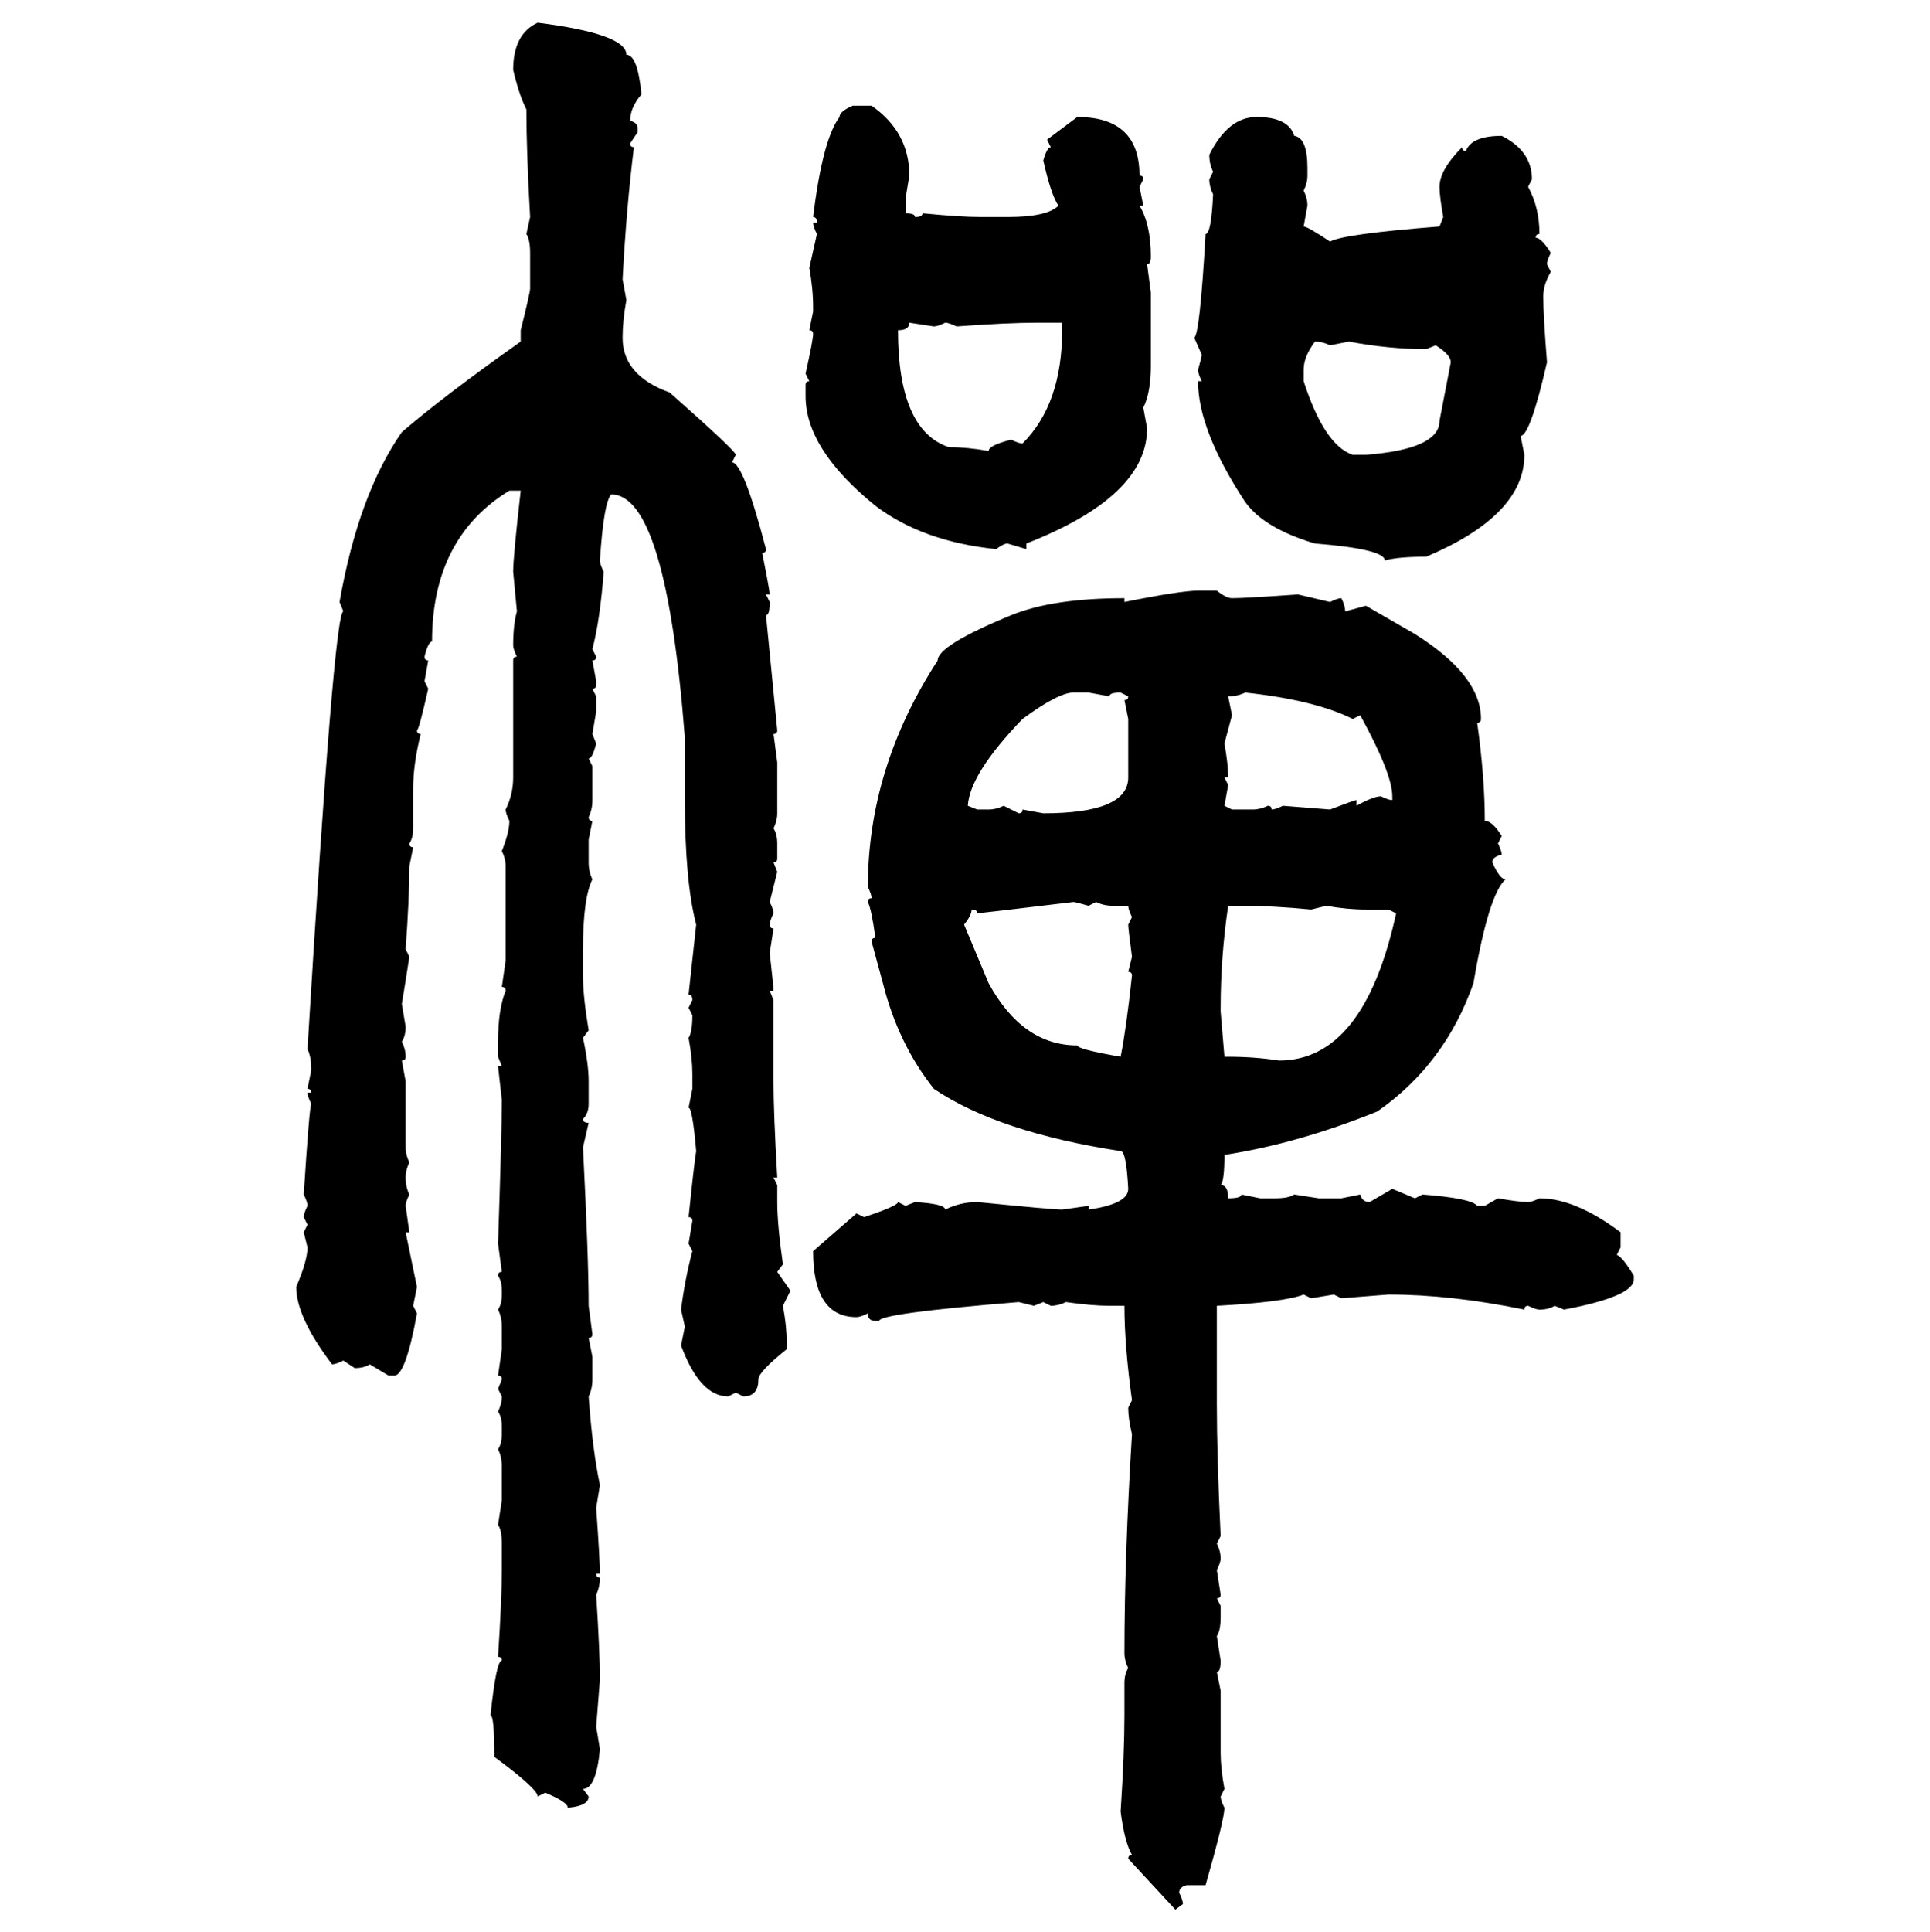 <svg xmlns="http://www.w3.org/2000/svg" xmlns:xlink="http://www.w3.org/1999/xlink" width="299.707" height="300"><path d="M83.50 3.52L83.50 3.52Q97.27 5.27 97.27 8.50L97.27 8.50Q99.02 8.50 99.61 14.65L99.61 14.65Q97.85 16.70 97.85 18.75L97.85 18.75Q99.02 19.04 99.02 19.92L99.02 19.92L99.02 20.51L97.85 22.27Q97.85 22.85 98.44 22.85L98.44 22.85Q97.27 32.23 96.68 43.36L96.68 43.36L97.27 46.58Q96.68 49.80 96.68 52.44L96.68 52.44Q96.68 58.30 104.00 60.94L104.00 60.94Q114.26 70.02 114.26 70.61L114.26 70.61L113.67 71.78Q115.43 71.78 118.95 85.25L118.95 85.25Q118.95 85.84 118.36 85.84L118.36 85.84Q119.53 91.70 119.53 92.29L119.53 92.29L118.95 92.29L119.53 93.46Q119.53 95.51 118.95 95.51L118.95 95.51L120.70 113.38Q120.70 113.96 120.12 113.96L120.12 113.96L120.70 118.36L120.70 126.27Q120.70 127.44 120.12 128.61L120.12 128.61Q120.70 129.49 120.70 130.96L120.70 130.96L120.70 133.30Q120.70 133.89 120.12 133.89L120.12 133.89L120.70 135.35L119.53 140.04Q120.12 141.21 120.12 141.80L120.12 141.80Q119.53 142.97 119.53 143.55L119.53 143.55Q119.53 144.14 120.12 144.14L120.12 144.14L119.53 147.95Q120.12 153.22 120.12 153.81L120.12 153.81L119.53 153.81L120.12 155.27L120.12 167.87Q120.12 172.85 120.70 182.81L120.70 182.81L120.12 182.81L120.70 183.98L120.70 186.62Q120.70 190.14 121.58 196.29L121.58 196.29L120.70 197.46L122.75 200.39L121.58 202.73Q122.17 205.96 122.17 208.30L122.17 208.30L122.17 209.47Q117.77 212.99 117.77 214.16L117.77 214.16Q117.77 216.80 115.43 216.80L115.43 216.80L114.26 216.21L113.09 216.80Q108.69 216.80 105.76 208.89L105.76 208.89L106.35 205.96L105.76 203.32Q106.35 198.63 107.52 194.24L107.52 194.24L106.93 193.07L107.52 189.55Q107.52 188.96 106.93 188.96L106.93 188.96Q107.81 180.47 108.11 178.71L108.11 178.71Q107.52 171.97 106.93 171.97L106.93 171.97L107.52 169.04L107.52 166.70Q107.52 164.36 106.93 161.13L106.93 161.13Q107.52 160.25 107.52 157.62L107.52 157.62L106.93 156.45L107.52 155.27Q107.52 154.39 106.93 154.39L106.93 154.39L108.11 143.55Q106.35 136.82 106.35 124.22L106.35 124.22L106.35 114.55Q103.42 76.76 94.92 76.76L94.92 76.76Q93.75 77.93 93.16 87.01L93.16 87.01Q93.16 87.60 93.75 88.77L93.75 88.77Q93.16 96.39 91.99 100.78L91.99 100.78L92.58 101.95Q92.58 102.54 91.99 102.54L91.99 102.54L92.58 105.76L92.58 106.35Q92.58 106.93 91.99 106.93L91.99 106.93L92.58 108.11L92.58 110.45L91.99 113.96L92.58 115.43Q91.99 117.77 91.41 117.77L91.41 117.77L91.99 118.95L91.99 124.22Q91.99 125.68 91.41 126.86L91.41 126.86Q91.41 127.44 91.99 127.44L91.99 127.44L91.41 130.37L91.41 133.89Q91.41 135.35 91.99 136.52L91.99 136.52Q90.53 139.45 90.53 147.36L90.53 147.36L90.53 151.46Q90.53 154.69 91.41 159.96L91.41 159.96L90.53 161.13Q91.41 165.23 91.41 167.87L91.41 167.87L91.41 171.39Q91.41 172.85 90.53 173.73L90.53 173.73Q90.53 174.32 91.41 174.32L91.41 174.32L90.53 178.13Q91.41 195.41 91.41 202.73L91.41 202.73L91.99 207.13Q91.99 207.71 91.41 207.71L91.41 207.71L91.99 210.64L91.99 214.16Q91.99 215.63 91.41 216.80L91.41 216.80Q91.99 225 93.16 230.57L93.16 230.57L92.58 234.08Q93.16 242.29 93.16 244.34L93.16 244.34L92.58 244.34Q92.58 244.92 93.16 244.92L93.16 244.92Q93.16 246.39 92.58 247.56L92.58 247.56Q93.16 256.64 93.16 260.74L93.16 260.74L92.58 268.07L93.16 271.58Q92.58 277.73 90.53 277.73L90.53 277.73L91.41 278.91Q91.41 280.37 88.18 280.66L88.18 280.66Q88.18 279.79 84.67 278.32L84.67 278.32L83.50 278.91Q83.50 277.73 76.76 272.75L76.76 272.75Q76.76 266.31 76.17 266.31L76.17 266.31Q77.05 257.81 77.93 257.81L77.93 257.81Q77.93 257.23 77.34 257.23L77.34 257.23Q77.93 248.14 77.93 243.75L77.93 243.75L77.93 239.65Q77.93 237.60 77.34 236.72L77.34 236.72L77.93 232.91L77.93 227.64Q77.93 226.17 77.34 225L77.34 225Q77.93 224.12 77.93 222.66L77.93 222.66L77.93 221.48Q77.93 220.02 77.34 219.14L77.34 219.14Q77.93 217.97 77.93 216.80L77.93 216.80L77.34 215.63L77.93 214.16Q77.93 213.57 77.34 213.57L77.34 213.57L77.93 209.47L77.93 205.96Q77.93 204.49 77.34 203.32L77.34 203.32Q77.93 202.44 77.93 200.98L77.93 200.98L77.93 200.39Q77.93 198.93 77.34 198.05L77.34 198.05Q77.34 197.46 77.93 197.46L77.93 197.46L77.34 193.07Q77.93 175.49 77.93 170.80L77.93 170.80L77.34 165.53L77.93 165.53L77.34 164.06L77.34 161.72Q77.34 156.74 78.52 153.81L78.52 153.81Q78.52 153.22 77.93 153.22L77.93 153.22L78.52 149.12L78.52 134.47Q78.52 133.30 77.93 132.13L77.93 132.13Q79.10 129.20 79.10 127.44L79.10 127.44Q78.52 126.27 78.52 125.68L78.52 125.68Q79.69 123.34 79.69 120.70L79.69 120.70L79.69 102.54Q79.69 101.95 80.27 101.95L80.27 101.95Q79.69 100.78 79.69 100.20L79.69 100.20Q79.69 96.97 80.27 94.92L80.27 94.92L79.69 88.77Q79.69 86.43 80.86 76.17L80.86 76.17L79.10 76.17Q67.09 83.50 67.09 99.61L67.09 99.61Q66.50 99.61 65.92 101.95L65.92 101.95Q65.92 102.54 66.50 102.54L66.50 102.54L65.92 105.76L66.50 106.93Q65.04 113.38 64.75 113.38L64.75 113.38Q64.75 113.96 65.33 113.96L65.33 113.96Q64.16 118.65 64.16 122.46L64.16 122.46L64.16 128.61Q64.16 130.08 63.57 130.96L63.57 130.96Q63.57 131.54 64.16 131.54L64.16 131.54L63.57 134.47Q63.57 139.45 62.99 147.36L62.99 147.36L63.57 148.54Q62.70 154.10 62.40 155.86L62.40 155.86L62.99 159.38Q62.99 160.84 62.40 161.72L62.40 161.72Q62.99 162.89 62.99 164.06L62.99 164.06Q62.99 164.65 62.40 164.65L62.40 164.65L62.99 167.87L62.99 178.13Q62.99 179.30 63.57 180.47L63.57 180.47Q62.99 181.64 62.99 182.81L62.99 182.81Q62.99 184.28 63.57 185.45L63.57 185.45Q62.99 186.62 62.99 187.21L62.99 187.21L63.57 191.31L62.99 191.31L64.75 199.80L64.16 202.73L64.75 203.91Q62.99 213.57 61.23 213.57L61.23 213.57L60.35 213.57L57.42 211.82Q56.54 212.40 55.08 212.40L55.08 212.40L53.32 211.23Q52.15 211.82 51.56 211.82L51.56 211.82Q46.00 204.49 46.00 199.80L46.00 199.80Q47.75 195.70 47.75 193.65L47.75 193.65L47.17 191.31L47.75 190.14L47.17 188.96Q47.17 188.38 47.75 187.21L47.75 187.21Q47.75 186.62 47.17 185.45L47.17 185.45Q48.05 171.68 48.34 171.39L48.34 171.39Q47.75 170.21 47.75 169.63L47.75 169.63L48.34 169.63Q48.34 169.04 47.75 169.04L47.75 169.04L48.34 166.11Q48.34 164.06 47.75 162.89L47.75 162.89Q51.86 94.92 53.32 94.92L53.32 94.92L52.73 93.46Q55.66 76.76 62.40 67.09L62.40 67.09Q68.85 61.52 80.86 53.03L80.86 53.03L80.86 51.27Q82.32 45.41 82.32 44.82L82.32 44.82L82.32 39.26Q82.32 37.21 81.74 36.33L81.74 36.33L82.32 33.69Q81.74 23.44 81.74 16.99L81.74 16.99Q80.57 14.65 79.69 10.84L79.69 10.84Q79.69 5.27 83.50 3.52ZM132.42 16.41L132.42 16.41L135.35 16.41Q141.21 20.51 141.21 27.25L141.21 27.25L140.63 30.76L140.63 33.11Q142.09 33.11 142.09 33.69L142.09 33.69Q143.26 33.69 143.26 33.11L143.26 33.11Q149.12 33.69 152.34 33.69L152.34 33.69L156.45 33.69Q162.60 33.69 164.36 31.93L164.36 31.93Q163.18 30.18 162.01 24.90L162.01 24.90Q162.60 22.85 163.18 22.85L163.18 22.85L162.60 21.68L167.29 18.16Q176.95 18.16 176.95 27.25L176.95 27.25Q177.54 27.25 177.54 27.83L177.54 27.83L176.95 29.00L177.54 31.93L176.95 31.93Q178.71 34.86 178.71 39.84L178.71 39.84Q178.71 41.02 178.13 41.02L178.13 41.02L178.71 45.41L178.71 56.84Q178.71 60.94 177.54 63.28L177.54 63.28L178.13 66.50Q178.13 77.05 159.38 84.38L159.38 84.38L159.38 85.25L156.45 84.38Q155.86 84.38 154.69 85.25L154.69 85.25Q143.26 84.08 135.94 78.52L135.94 78.52Q125.10 69.73 125.10 61.52L125.10 61.52L125.10 59.77Q125.10 59.18 125.68 59.18L125.68 59.18L125.10 58.01Q126.27 52.73 126.27 51.86L126.27 51.86Q126.27 51.27 125.68 51.27L125.68 51.27L126.27 48.34L126.27 47.75Q126.27 44.82 125.68 41.60L125.68 41.60L126.86 36.33Q126.27 35.16 126.27 34.57L126.27 34.57L126.86 34.57Q126.86 33.69 126.27 33.69L126.27 33.69Q127.73 21.68 130.37 18.16L130.37 18.16Q130.37 17.29 132.42 16.41ZM195.12 18.16L195.12 18.16Q200.10 18.16 200.98 21.09L200.98 21.09Q203.03 21.39 203.03 26.07L203.03 26.07L203.03 27.25Q203.03 28.42 202.44 29.59L202.44 29.59Q203.03 30.76 203.03 31.93L203.03 31.93L202.44 35.16Q203.03 35.16 206.54 37.50L206.54 37.50Q208.59 36.33 223.54 35.16L223.54 35.16L224.12 33.69Q223.54 30.47 223.54 29.00L223.54 29.00Q223.54 26.37 227.05 22.85L227.05 22.85Q227.05 23.44 227.64 23.44L227.64 23.44Q228.52 21.09 233.20 21.09L233.20 21.09Q237.89 23.44 237.89 27.83L237.89 27.83L237.30 29.00Q239.06 32.23 239.06 36.33L239.06 36.33Q238.48 36.33 238.48 36.91L238.48 36.91Q239.36 36.91 240.82 39.26L240.82 39.26Q240.23 40.43 240.23 41.02L240.23 41.02L240.82 42.19Q239.65 44.24 239.65 46.00L239.65 46.00Q239.65 48.93 240.23 56.25L240.23 56.25Q237.60 67.68 236.13 67.68L236.13 67.68L236.72 70.61Q236.72 79.98 221.48 86.43L221.48 86.43Q217.09 86.43 215.04 87.01L215.04 87.01Q215.04 85.25 204.20 84.38L204.20 84.38Q196.29 82.03 193.36 77.93L193.36 77.93Q186.04 66.80 186.04 59.18L186.04 59.18L186.62 59.18Q186.04 58.01 186.04 57.42L186.04 57.42Q186.62 55.37 186.62 55.08L186.62 55.08L185.45 52.44Q186.33 51.86 187.21 36.33L187.21 36.33Q188.09 36.33 188.38 30.18L188.38 30.18Q187.79 29.00 187.79 27.83L187.79 27.83L188.38 26.66Q187.79 25.49 187.79 24.02L187.79 24.02Q190.72 18.16 195.12 18.16ZM145.02 50.68L141.21 50.10Q141.21 51.27 139.45 51.27L139.45 51.27Q139.45 66.80 147.36 69.43L147.36 69.43Q150.29 69.43 153.52 70.02L153.52 70.02Q153.52 69.14 157.03 68.26L157.03 68.26Q158.20 68.85 158.79 68.85L158.79 68.85Q164.94 62.70 164.94 51.27L164.94 51.27L164.94 50.10L161.13 50.10Q156.45 50.10 148.54 50.68L148.54 50.68Q147.36 50.10 146.78 50.10L146.78 50.10Q145.61 50.68 145.02 50.68L145.02 50.68ZM204.20 53.03L204.20 53.03Q202.44 55.37 202.44 57.42L202.44 57.42L202.44 59.18Q205.66 69.14 210.06 70.61L210.06 70.61L212.11 70.61Q223.54 69.73 223.54 65.33L223.54 65.33L225.29 56.25Q225.29 55.08 222.95 53.61L222.95 53.61L221.48 54.20Q215.63 54.20 209.47 53.03L209.47 53.03L206.54 53.61Q205.37 53.03 204.20 53.03ZM186.04 91.70L186.04 91.70L188.96 91.70Q190.43 92.87 191.31 92.87L191.31 92.87Q193.36 92.87 201.56 92.29L201.56 92.29L206.54 93.46Q207.71 92.87 208.30 92.87L208.30 92.87Q208.89 94.04 208.89 94.92L208.89 94.92L212.11 94.04L219.73 98.44Q229.98 104.88 229.98 111.62L229.98 111.62Q229.98 112.21 229.39 112.21L229.39 112.21Q230.57 120.70 230.57 127.44L230.57 127.44Q231.74 127.44 233.20 129.79L233.20 129.79L232.62 130.96Q233.20 132.13 233.20 132.71L233.20 132.71Q231.74 133.01 231.74 133.89L231.74 133.89Q232.91 136.52 233.79 136.52L233.79 136.52Q231.15 138.87 228.81 152.64L228.81 152.64Q224.41 165.23 213.87 172.56L213.87 172.56Q201.56 177.54 190.14 179.30L190.14 179.30Q190.14 183.40 189.55 183.98L189.55 183.98Q190.72 183.98 190.72 186.04L190.72 186.04Q192.77 186.04 192.77 185.45L192.77 185.45L195.70 186.04L198.05 186.04Q200.10 186.04 200.98 185.45L200.98 185.45L204.79 186.04L208.30 186.04L211.23 185.45Q211.52 186.62 212.70 186.62L212.70 186.62L216.21 184.57L219.73 186.04L220.90 185.45Q228.52 186.04 229.39 187.21L229.39 187.21L230.57 187.21L232.62 186.04Q235.84 186.62 237.30 186.62L237.30 186.62Q237.89 186.62 239.06 186.04L239.06 186.04Q244.63 186.04 251.66 191.31L251.66 191.31L251.66 193.65L251.07 194.82Q251.95 195.12 253.71 198.05L253.71 198.05L253.71 198.63Q253.71 201.27 242.87 203.32L242.87 203.32L241.41 202.73Q240.53 203.32 239.06 203.32L239.06 203.32Q238.48 203.32 237.30 202.73L237.30 202.73Q236.72 202.73 236.72 203.32L236.72 203.32Q225.29 200.98 215.63 200.98L215.63 200.98L208.30 201.56L207.13 200.98L203.61 201.56L202.44 200.98Q199.51 202.15 188.96 202.73L188.96 202.73L188.96 217.97Q188.96 225.88 189.55 238.48L189.55 238.48L188.96 239.65Q189.55 240.82 189.55 241.99L189.55 241.99Q189.55 242.58 188.96 243.75L188.96 243.75L189.55 247.56Q189.55 248.14 188.96 248.14L188.96 248.14L189.55 249.32L189.55 251.07Q189.55 253.13 188.96 254.00L188.96 254.00L189.55 257.81Q189.55 259.57 188.96 259.57L188.96 259.57L189.55 262.50L189.55 272.17Q189.55 274.51 190.14 277.73L190.14 277.73L189.55 278.91Q189.55 279.49 190.14 280.66L190.14 280.66Q190.14 282.42 187.21 292.68L187.21 292.68L184.28 292.68Q183.11 292.97 183.11 293.85L183.11 293.85Q183.69 295.02 183.69 295.61L183.69 295.61L182.52 296.48L175.20 288.57Q175.20 287.99 175.78 287.99L175.78 287.99Q174.61 285.94 174.02 281.25L174.02 281.25Q174.61 272.17 174.61 266.31L174.61 266.31L174.61 261.33Q174.61 259.86 175.20 258.98L175.20 258.98Q174.61 257.81 174.61 256.64L174.61 256.64Q174.61 241.70 175.78 222.66L175.78 222.66Q175.20 220.31 175.20 218.55L175.20 218.55L175.78 217.38Q174.61 208.89 174.61 202.73L174.61 202.73L172.27 202.73Q169.63 202.73 165.53 202.15L165.53 202.15Q164.36 202.73 163.18 202.73L163.18 202.73L162.01 202.15L160.55 202.73L158.20 202.15Q136.52 203.91 136.52 205.08L136.52 205.08L135.94 205.08Q134.77 205.08 134.77 203.91L134.77 203.91Q133.59 204.49 133.01 204.49L133.01 204.49Q126.27 204.49 126.27 194.24L126.27 194.24L133.01 188.38L134.18 188.96Q139.45 187.21 139.45 186.62L139.45 186.62L140.63 187.21L142.09 186.62Q146.78 186.91 146.78 187.79L146.78 187.79Q149.12 186.62 151.76 186.62L151.76 186.62Q163.48 187.79 164.94 187.79L164.94 187.79L169.04 187.21L169.04 187.79Q175.20 186.91 175.20 184.57L175.20 184.57Q174.90 178.71 174.02 178.71L174.02 178.71Q154.98 175.78 145.02 169.04L145.02 169.04Q139.45 162.01 137.11 152.64L137.11 152.64L135.35 146.19Q135.35 145.61 135.94 145.61L135.94 145.61Q135.35 141.21 134.77 140.04L134.77 140.04Q134.77 139.45 135.35 139.45L135.35 139.45Q135.35 138.87 134.77 137.70L134.77 137.70Q134.77 119.24 145.61 102.54L145.61 102.54Q145.61 100.20 157.03 95.51L157.03 95.51Q163.48 92.87 174.61 92.87L174.61 92.87L174.61 93.46Q183.40 91.70 186.04 91.70ZM150.29 125.10L150.29 125.10L151.76 125.68L153.52 125.68Q154.69 125.68 155.86 125.10L155.86 125.10L158.20 126.27Q158.79 126.27 158.79 125.68L158.79 125.68L162.01 126.27Q175.20 126.27 175.20 120.70L175.20 120.70L175.20 111.62L174.61 108.69Q175.20 108.69 175.20 108.11L175.20 108.11L174.02 107.52Q172.27 107.52 172.27 108.11L172.27 108.11L169.04 107.52L166.70 107.52Q164.36 107.52 158.79 111.62L158.79 111.62Q150.59 120.12 150.29 125.10ZM190.72 108.11L190.72 108.11L191.31 111.04L190.14 115.43Q190.72 118.65 190.72 120.70L190.72 120.70L190.14 120.70L190.72 121.88L190.14 125.10L191.31 125.68L194.53 125.68Q195.70 125.68 196.88 125.10L196.88 125.10Q197.46 125.10 197.46 125.68L197.46 125.68Q198.05 125.68 199.22 125.10L199.22 125.10L206.54 125.68Q210.35 124.22 210.64 124.22L210.64 124.22L210.64 125.10Q213.28 123.63 214.45 123.63L214.45 123.63Q215.63 124.22 216.21 124.22L216.21 124.22L216.21 123.63Q216.21 120.12 211.23 111.04L211.23 111.04L210.06 111.62Q204.20 108.69 193.36 107.52L193.36 107.52Q192.19 108.11 190.72 108.11ZM151.76 141.80L151.76 141.80Q151.76 141.21 150.88 141.21L150.88 141.21Q150.88 142.09 149.71 143.55L149.71 143.55L153.52 152.64Q158.79 162.30 167.29 162.30L167.29 162.30Q167.29 162.89 174.02 164.06L174.02 164.06Q174.90 159.67 175.78 151.46L175.78 151.46Q175.78 150.88 175.20 150.88L175.20 150.88L175.78 148.54Q175.20 144.14 175.20 143.55L175.20 143.55L175.78 142.38Q175.20 141.21 175.20 140.63L175.20 140.63L172.85 140.63Q171.39 140.63 170.21 140.04L170.21 140.04L169.04 140.63Q166.99 140.04 166.70 140.04L166.70 140.04Q152.05 141.80 151.76 141.80ZM192.77 140.63L190.72 140.63Q189.55 148.54 189.55 156.45L189.55 156.45L189.55 157.03L190.14 164.06L190.72 164.06Q194.82 164.06 198.63 164.65L198.63 164.65Q211.82 164.65 216.80 141.80L216.80 141.80L215.63 141.21L212.11 141.21Q209.18 141.21 205.96 140.63L205.96 140.63L203.61 141.21Q197.75 140.63 192.77 140.63L192.77 140.63Z"/></svg>